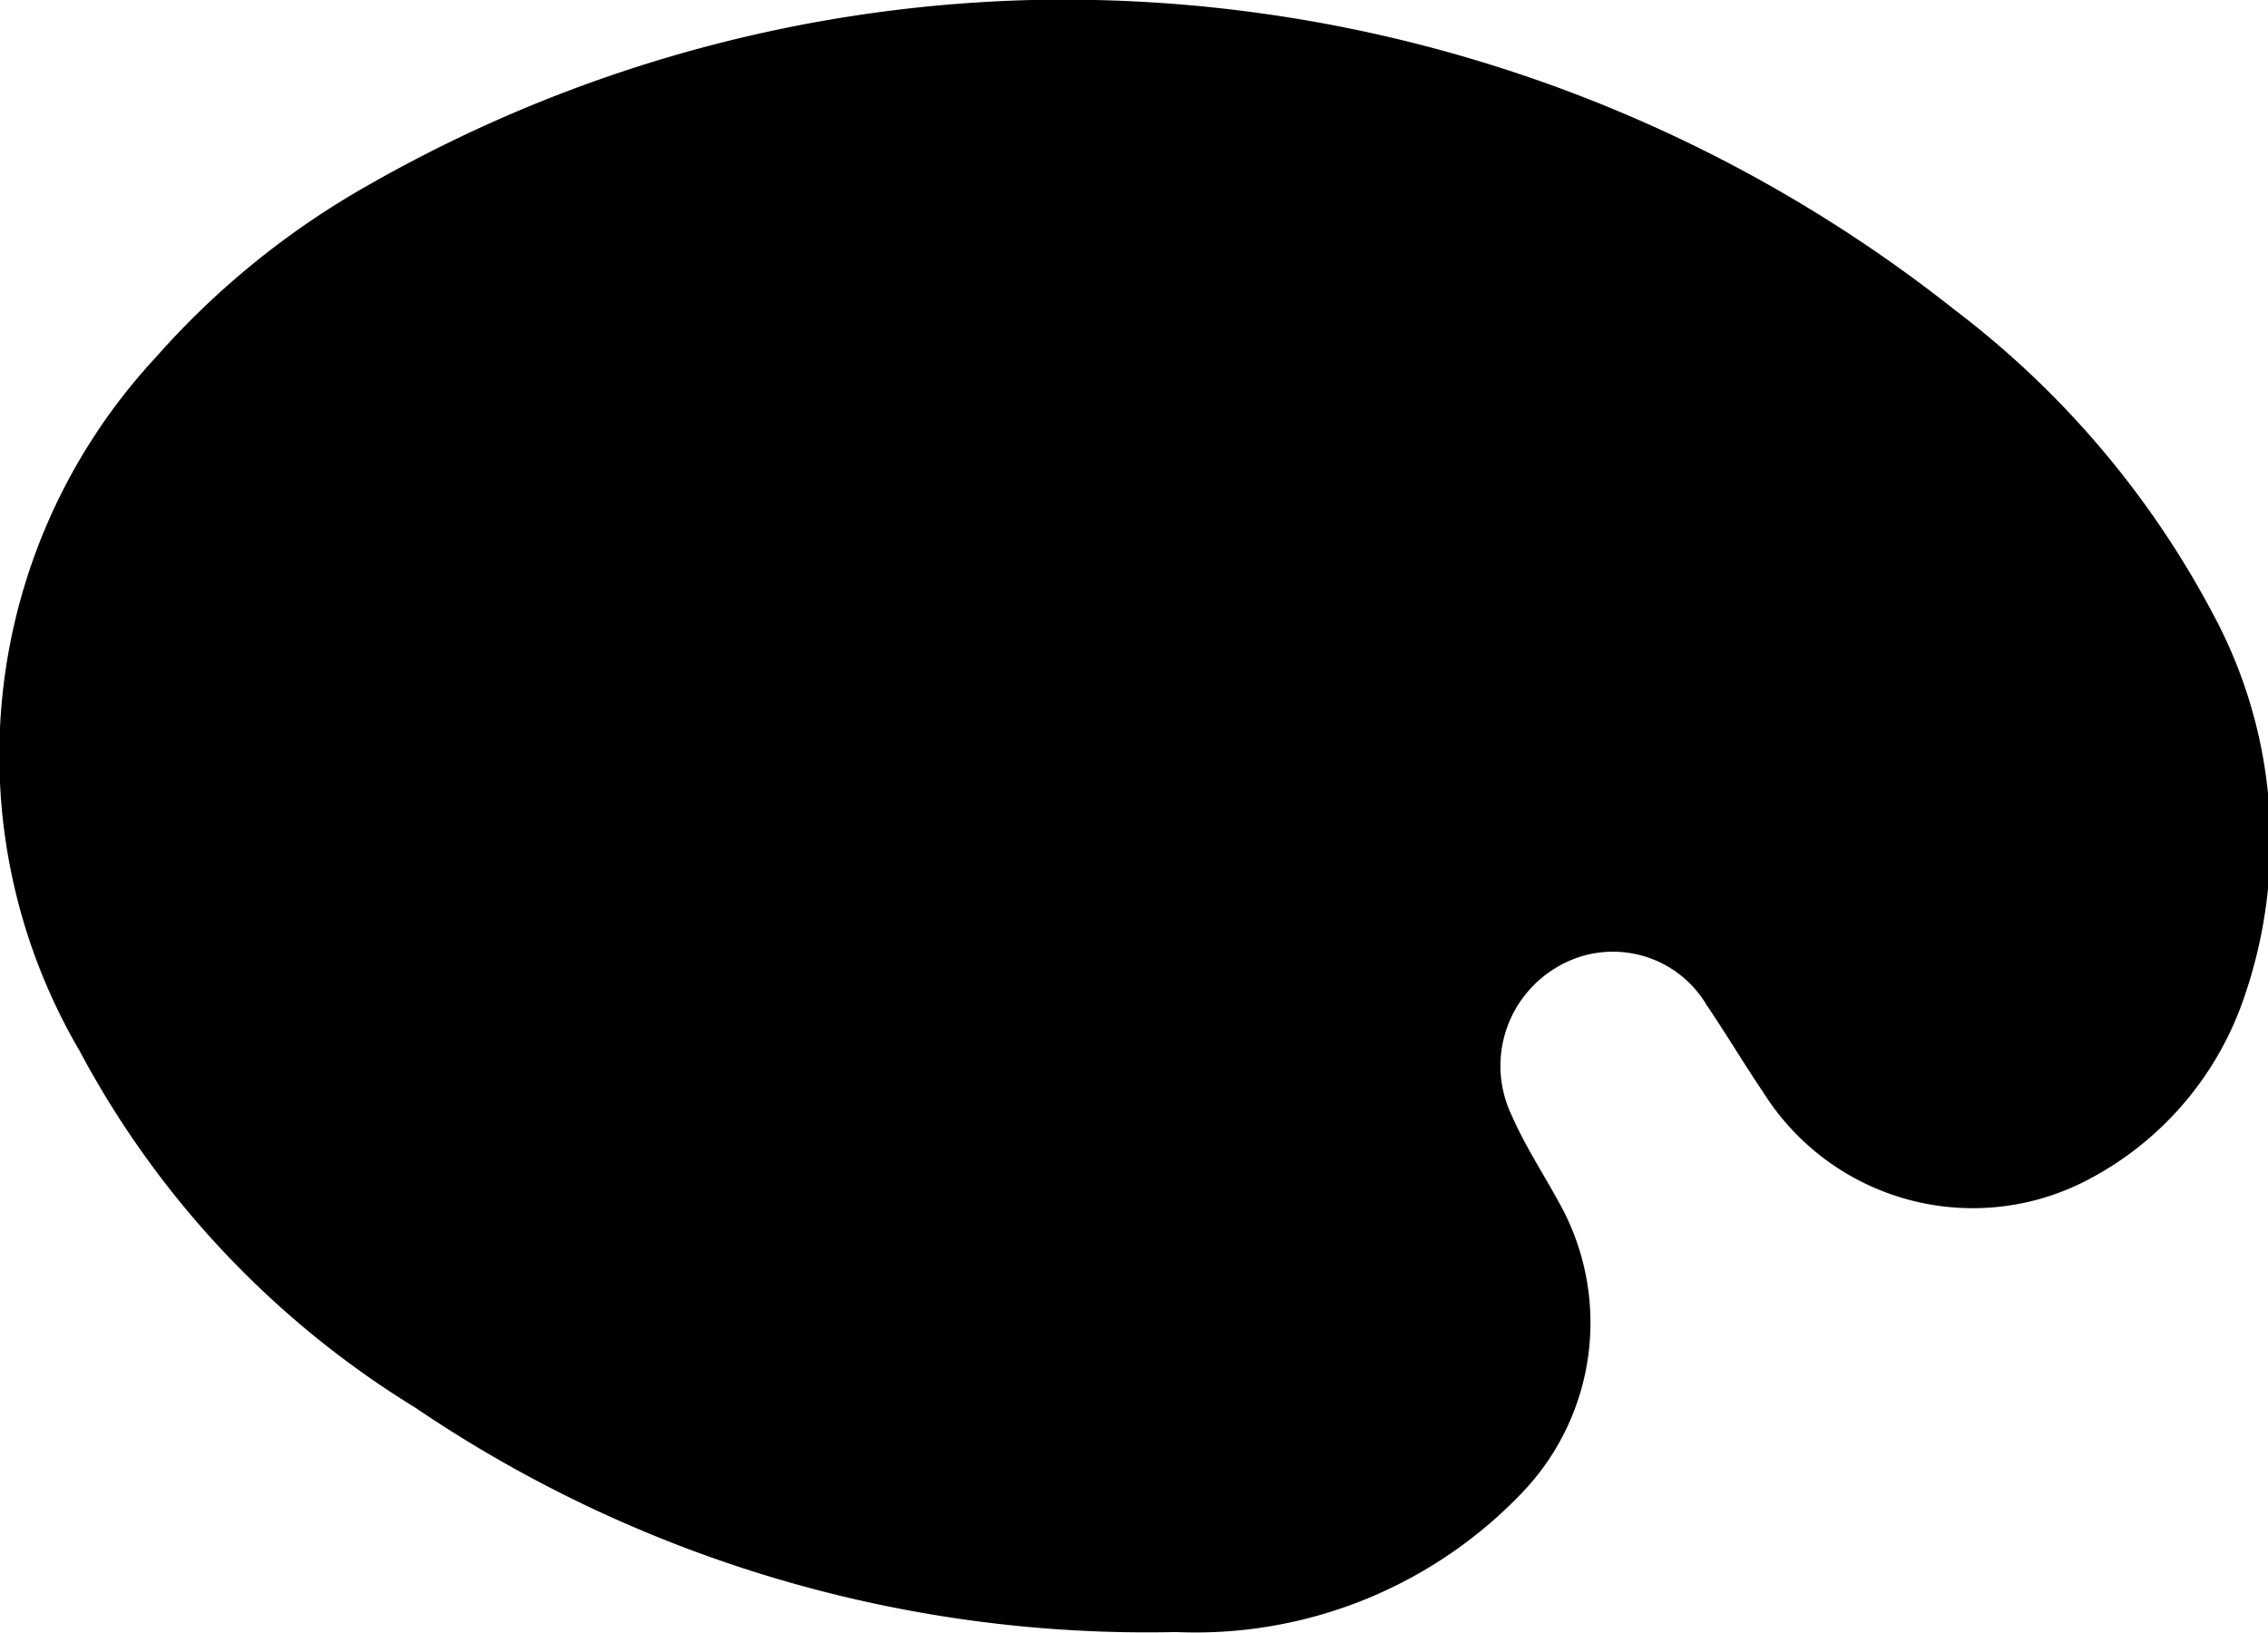 <svg xmlns="http://www.w3.org/2000/svg" viewBox="0 0 24.57 17.69"><title>Asset 4</title><g id="Layer_2" data-name="Layer 2"><g id="Eelemntos"><path d="M11.18,0a15.55,15.55,0,0,1,10,3.36A10,10,0,0,1,24,6.7a5.18,5.18,0,0,1,.32,4.08,3.5,3.5,0,0,1-1.7,2,2.68,2.68,0,0,1-3.52-.95c-.21-.31-.4-.63-.61-.94a1.18,1.18,0,0,0-1.61-.42,1.24,1.24,0,0,0-.5,1.62c.14.32.33.61.5.92a2.66,2.66,0,0,1-.39,3.16,4.89,4.89,0,0,1-3.75,1.51,14.12,14.12,0,0,1-8.24-2.43A10.11,10.11,0,0,1,.86,11.38a6.33,6.33,0,0,1,.82-7.5A8.9,8.9,0,0,1,4,2,15.25,15.25,0,0,1,11.18,0Z"/></g></g></svg>